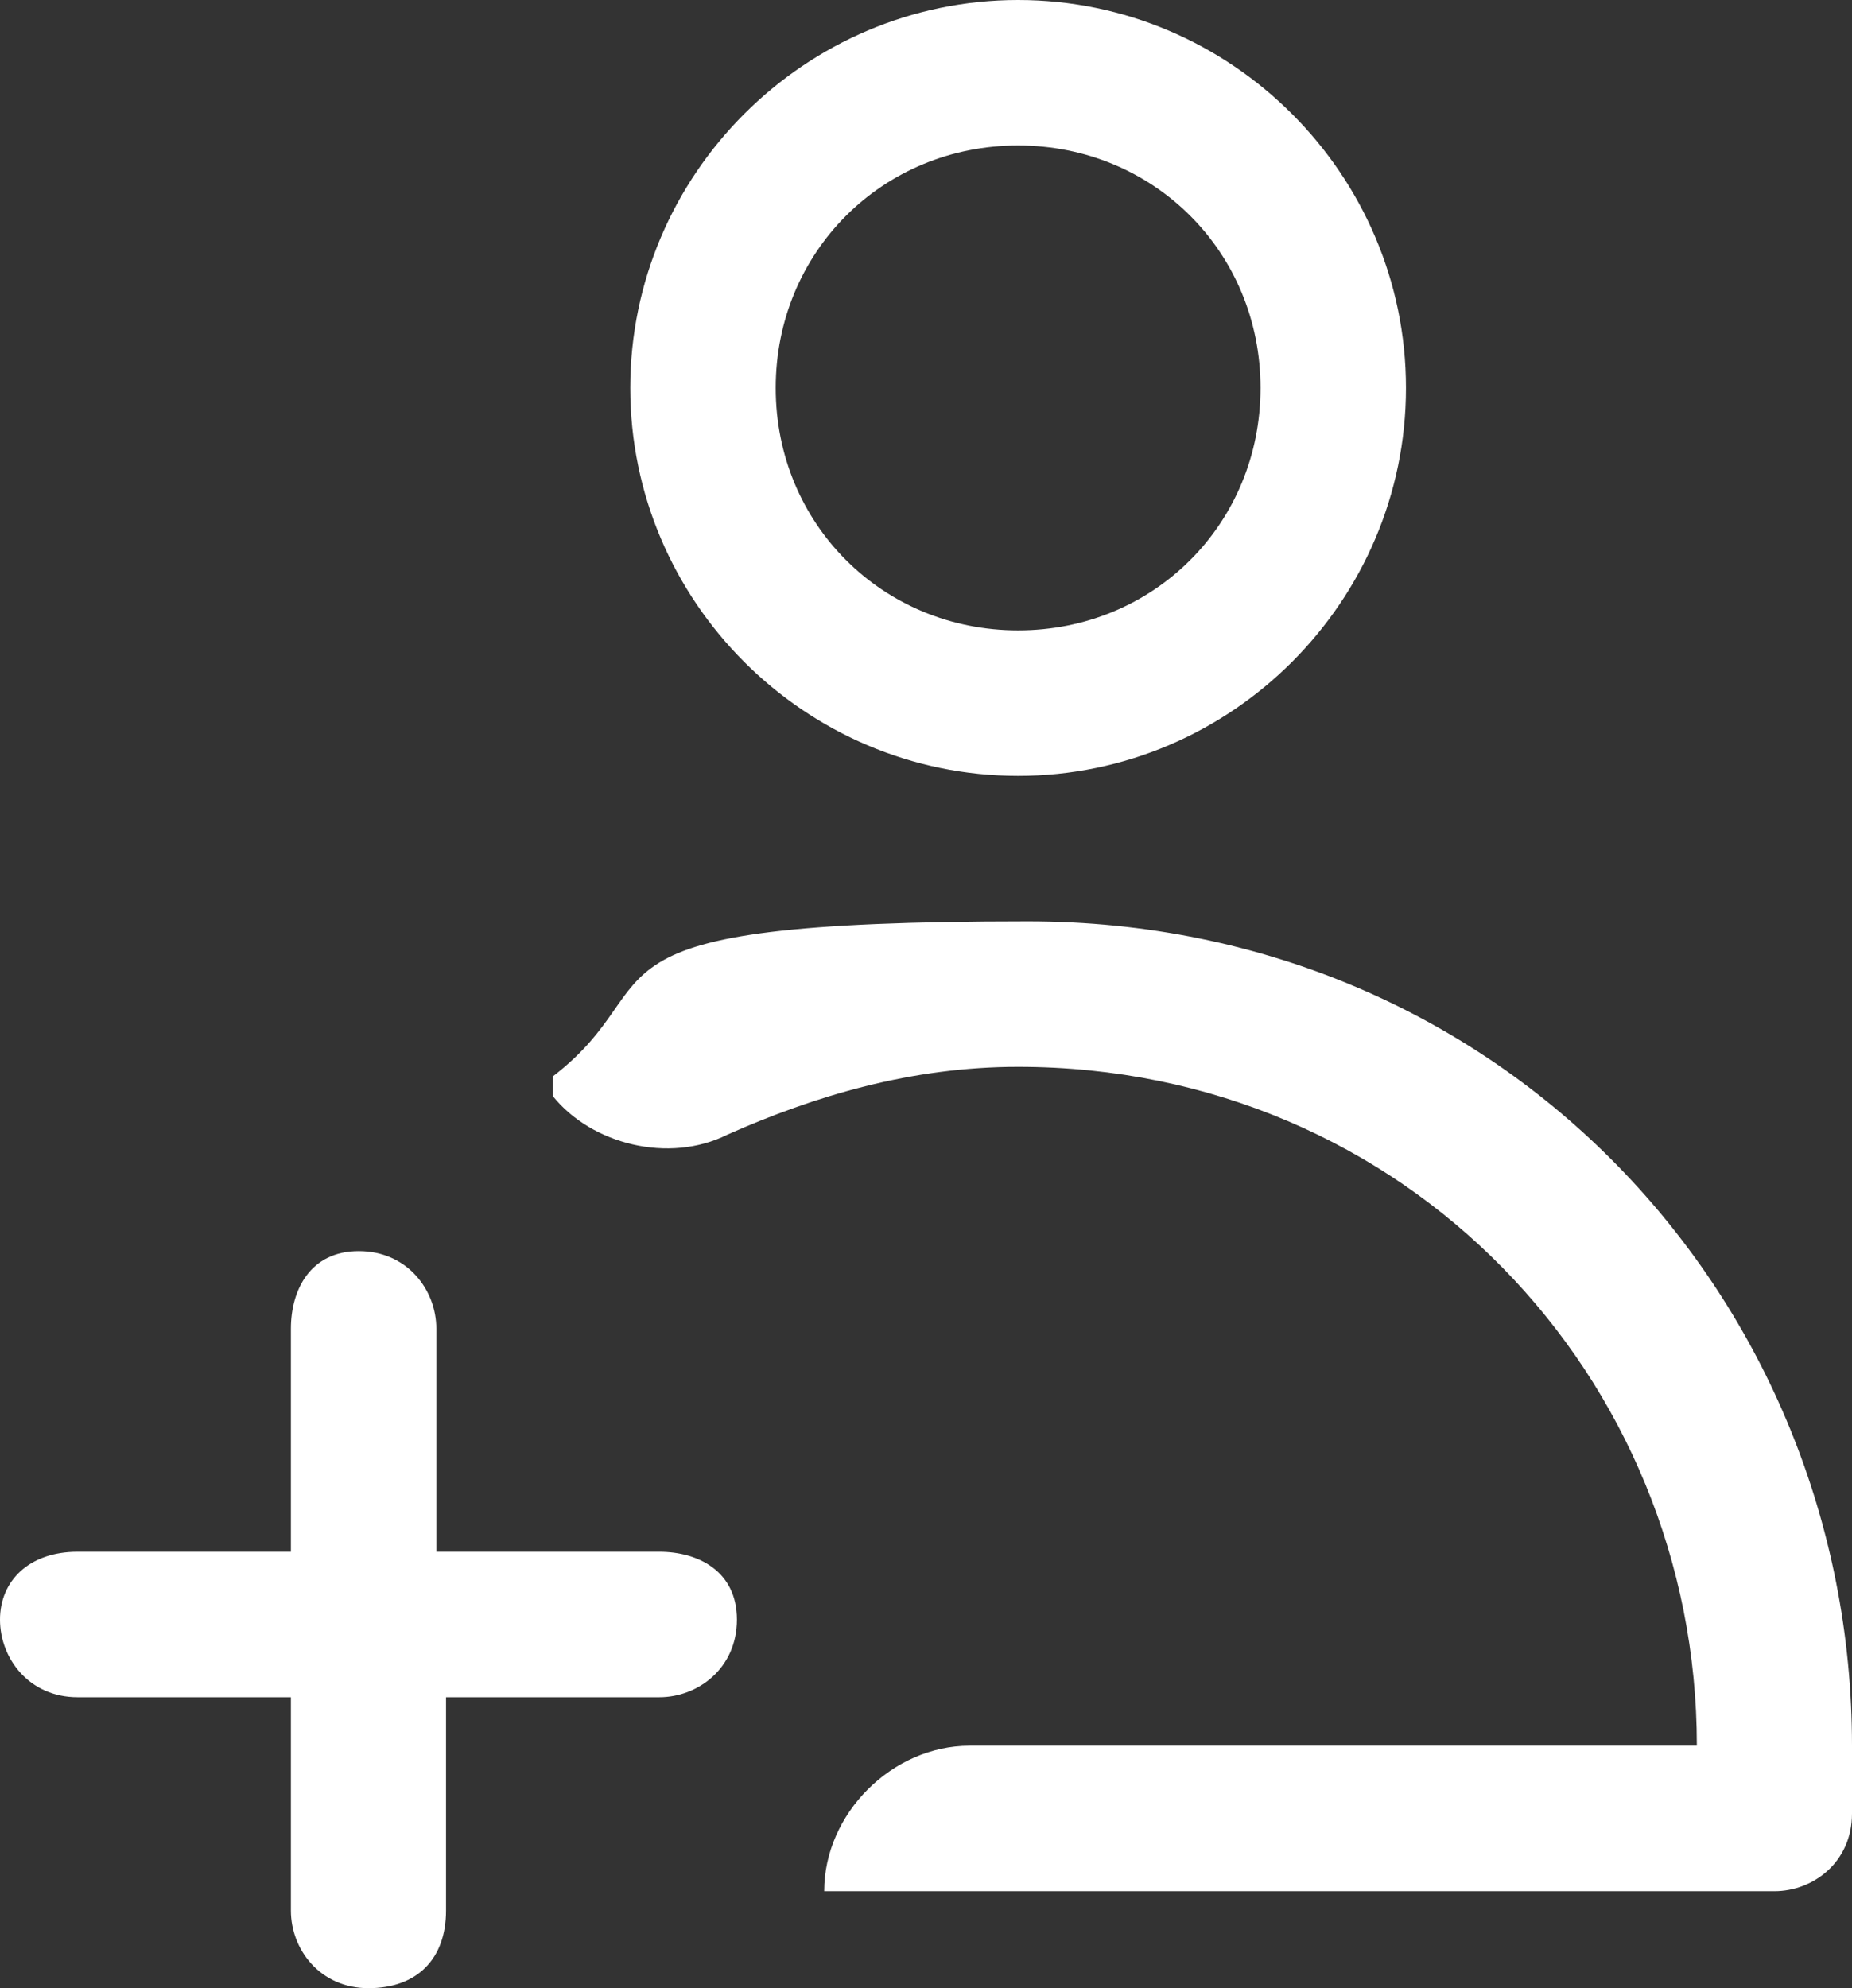 <?xml version="1.0" encoding="UTF-8"?>
<svg id="Ebene_1" xmlns="http://www.w3.org/2000/svg" version="1.1" viewBox="0 0 19.1 20.5">
  <rect x="0" y="0" width="19.1" height="20.5" fill="#333333" stroke="none"/>
  <!-- Generator: Adobe Illustrator 29.0.0, SVG Export Plug-In . SVG Version: 2.1.0 Build 186)  -->
  <defs>
    <style>
      .st0, .st1 {
        fill: #fff;
      }

      .st1 {
        fill-rule: evenodd;
      }
    </style>
  </defs>
  <path class="st1" d="M10.5,1.5c-1.4,0-2.5,1.1-2.5,2.5s1.1,2.5,2.5,2.5,2.5-1.1,2.5-2.5-1.1-2.5-2.5-2.5ZM6.5,4c0-2.2,1.8-4,4-4s4,1.8,4,4-1.8,4-4,4-4-1.8-4-4Z"/>
  <path class="st0" d="M4.5,13.7c0-.4-.3-.8-.8-.8s-.7.4-.7.8v2.3H.8c-.5,0-.8.3-.8.7s.3.8.8.8h2.2v2.2c0,.4.3.8.8.8s.8-.3.8-.8v-2.2h2.2c.4,0,.8-.3.8-.8s-.4-.7-.8-.7h-2.3v-2.3Z"/>
  <path class="st0" d="M7.5,11.7c.9-.4,1.9-.7,3-.7,4,0,7,3.2,7,7h-7.5c-.8,0-1.5.7-1.5,1.5h9.8c.4,0,.8-.3.8-.8v-.7c0-4.6-3.6-8.5-8.5-8.5s-3.6.6-4.9,1.6v.2c.4.5,1.2.7,1.8.4Z"/>
</svg>